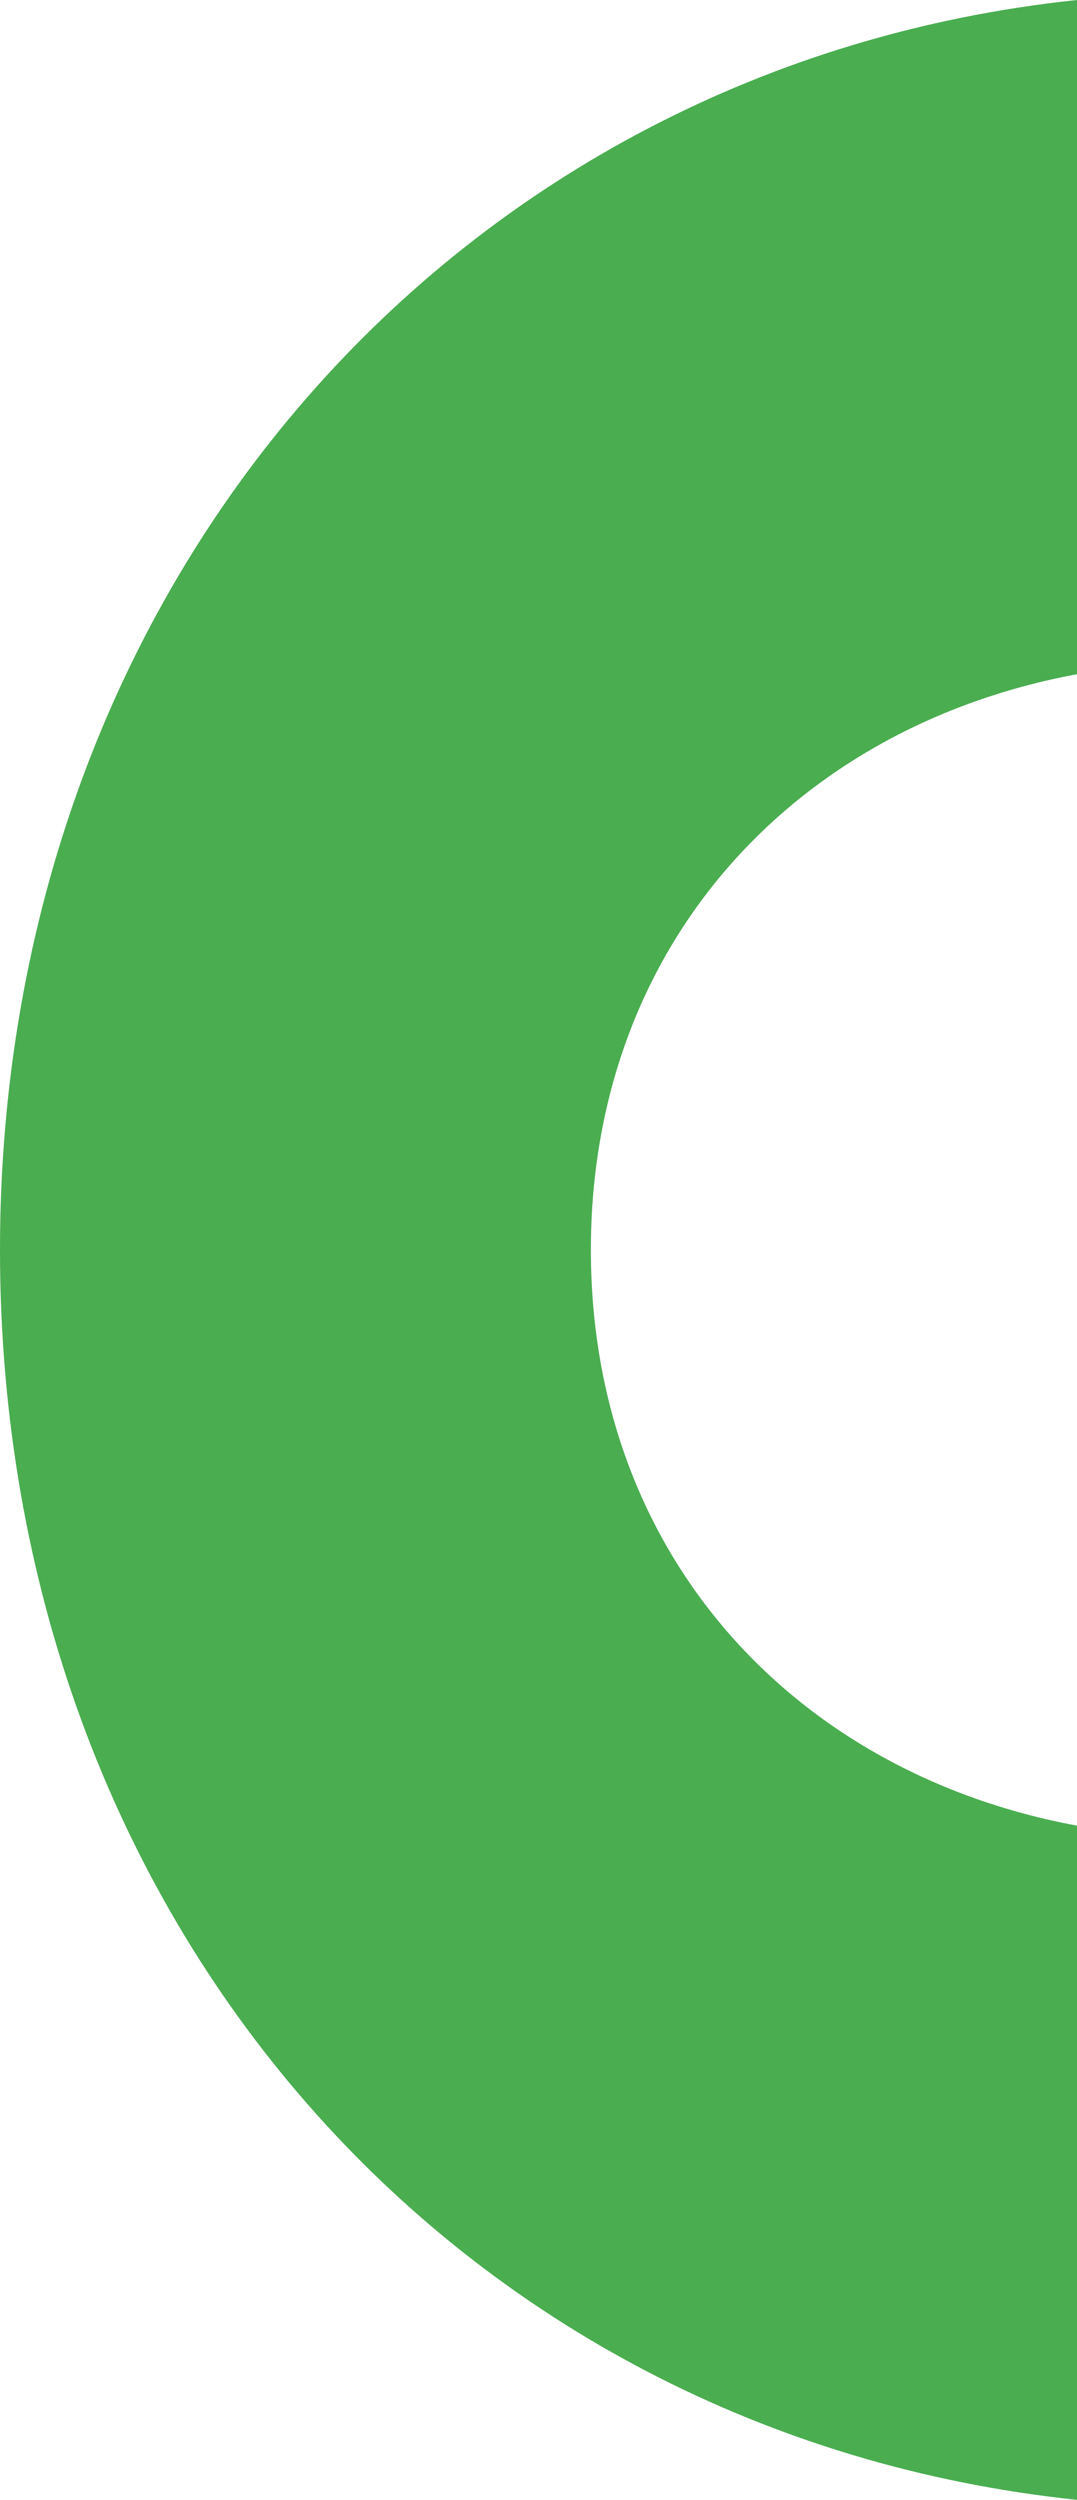 <svg xmlns="http://www.w3.org/2000/svg" id="Vrstva_2" viewBox="0 0 74.53 172.9">
  <defs>
    <style>
      .cls-2 {
        fill: #4aad50;
      }
    </style>
  </defs>
  <g id="Vrstva_1-2">
    <path class="cls-2" d="M40.89,86.45c0-21.06,14.06-36.19,33.64-39.82V0C31.73,4.51,0,40.09,0,86.45c0,46.57,31.73,81.96,74.53,86.45v-46.63c-19.58-3.63-33.64-18.75-33.64-39.82Z"/>
  </g>
</svg>